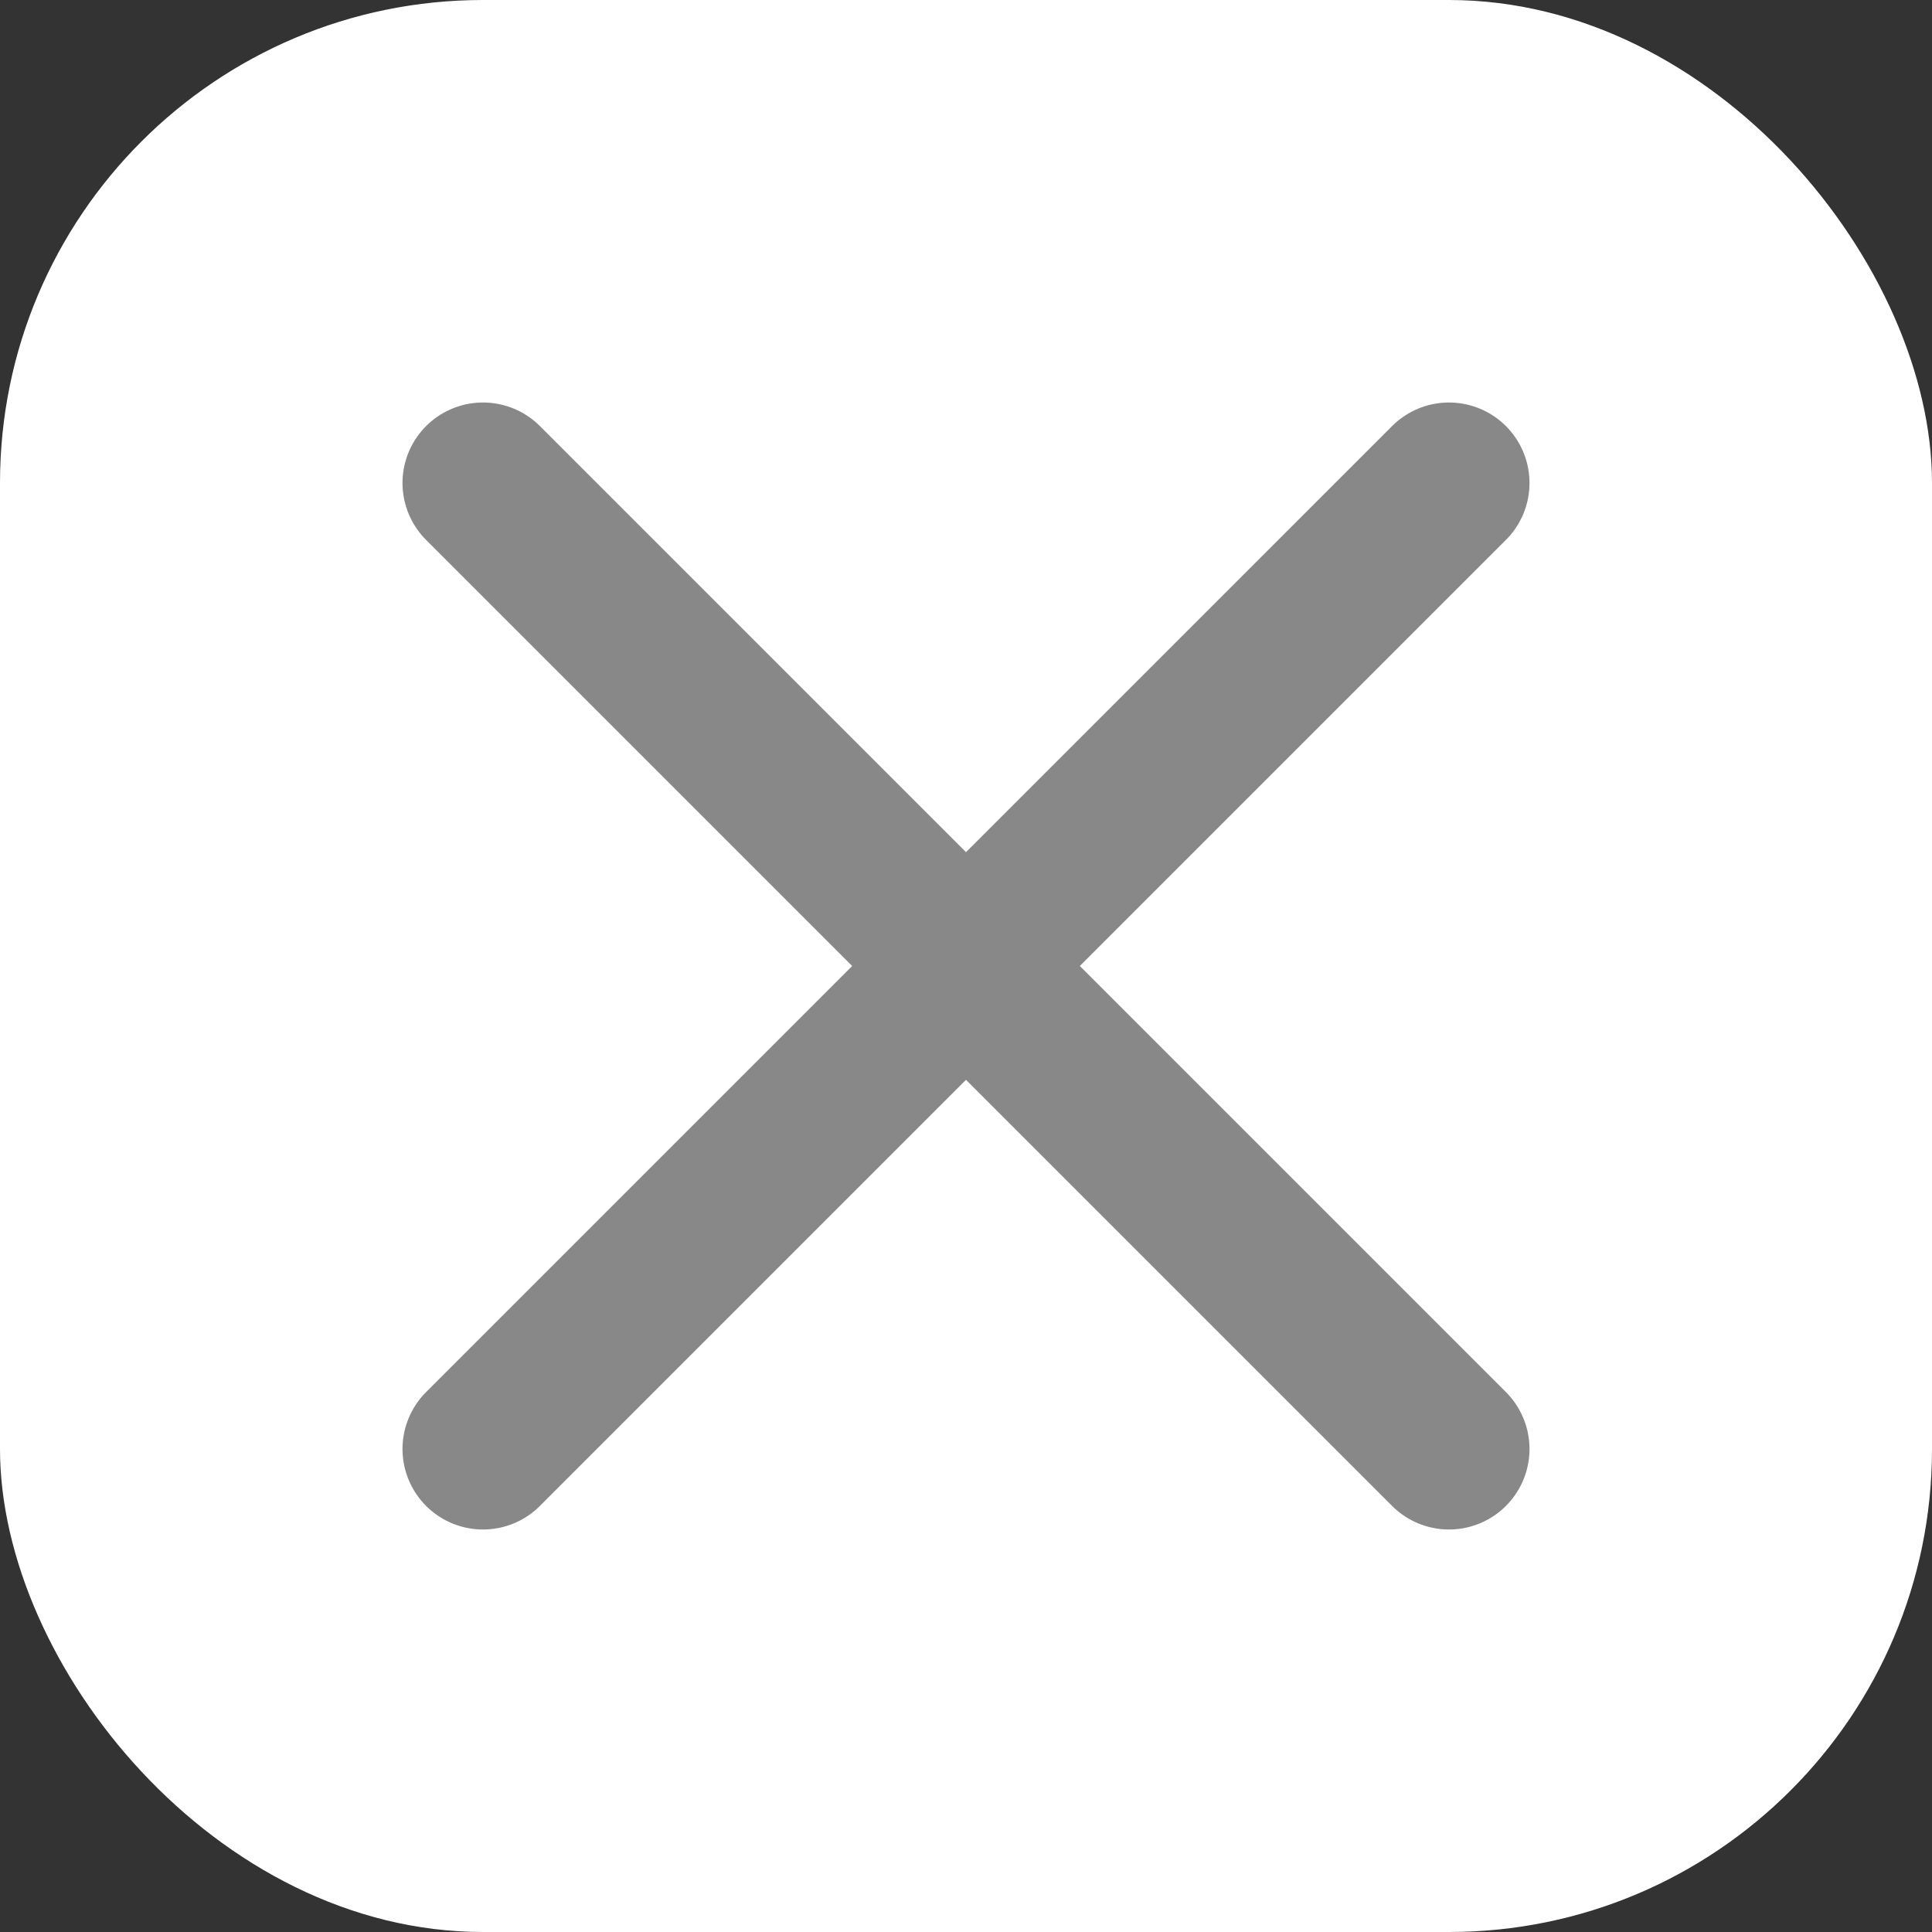 <svg width="24" height="24" viewBox="0 0 24 24" fill="none" xmlns="http://www.w3.org/2000/svg">
<rect x="0" y="0" width="24" height="24" fill="#333333" stroke="none"/>
<g clip-path="url(#clip0_71_7854)">
<rect width="24" height="24" rx="6" fill="white"/>
<path d="M6 18L18 6M6 6L18 18" stroke="#888888" stroke-width="2" stroke-linecap="round" stroke-linejoin="round"/>
</g>
<defs>
<clipPath id="clip0_71_7854">
<rect width="24" height="24" rx="6" fill="white"/>
</clipPath>
</defs>
</svg>
